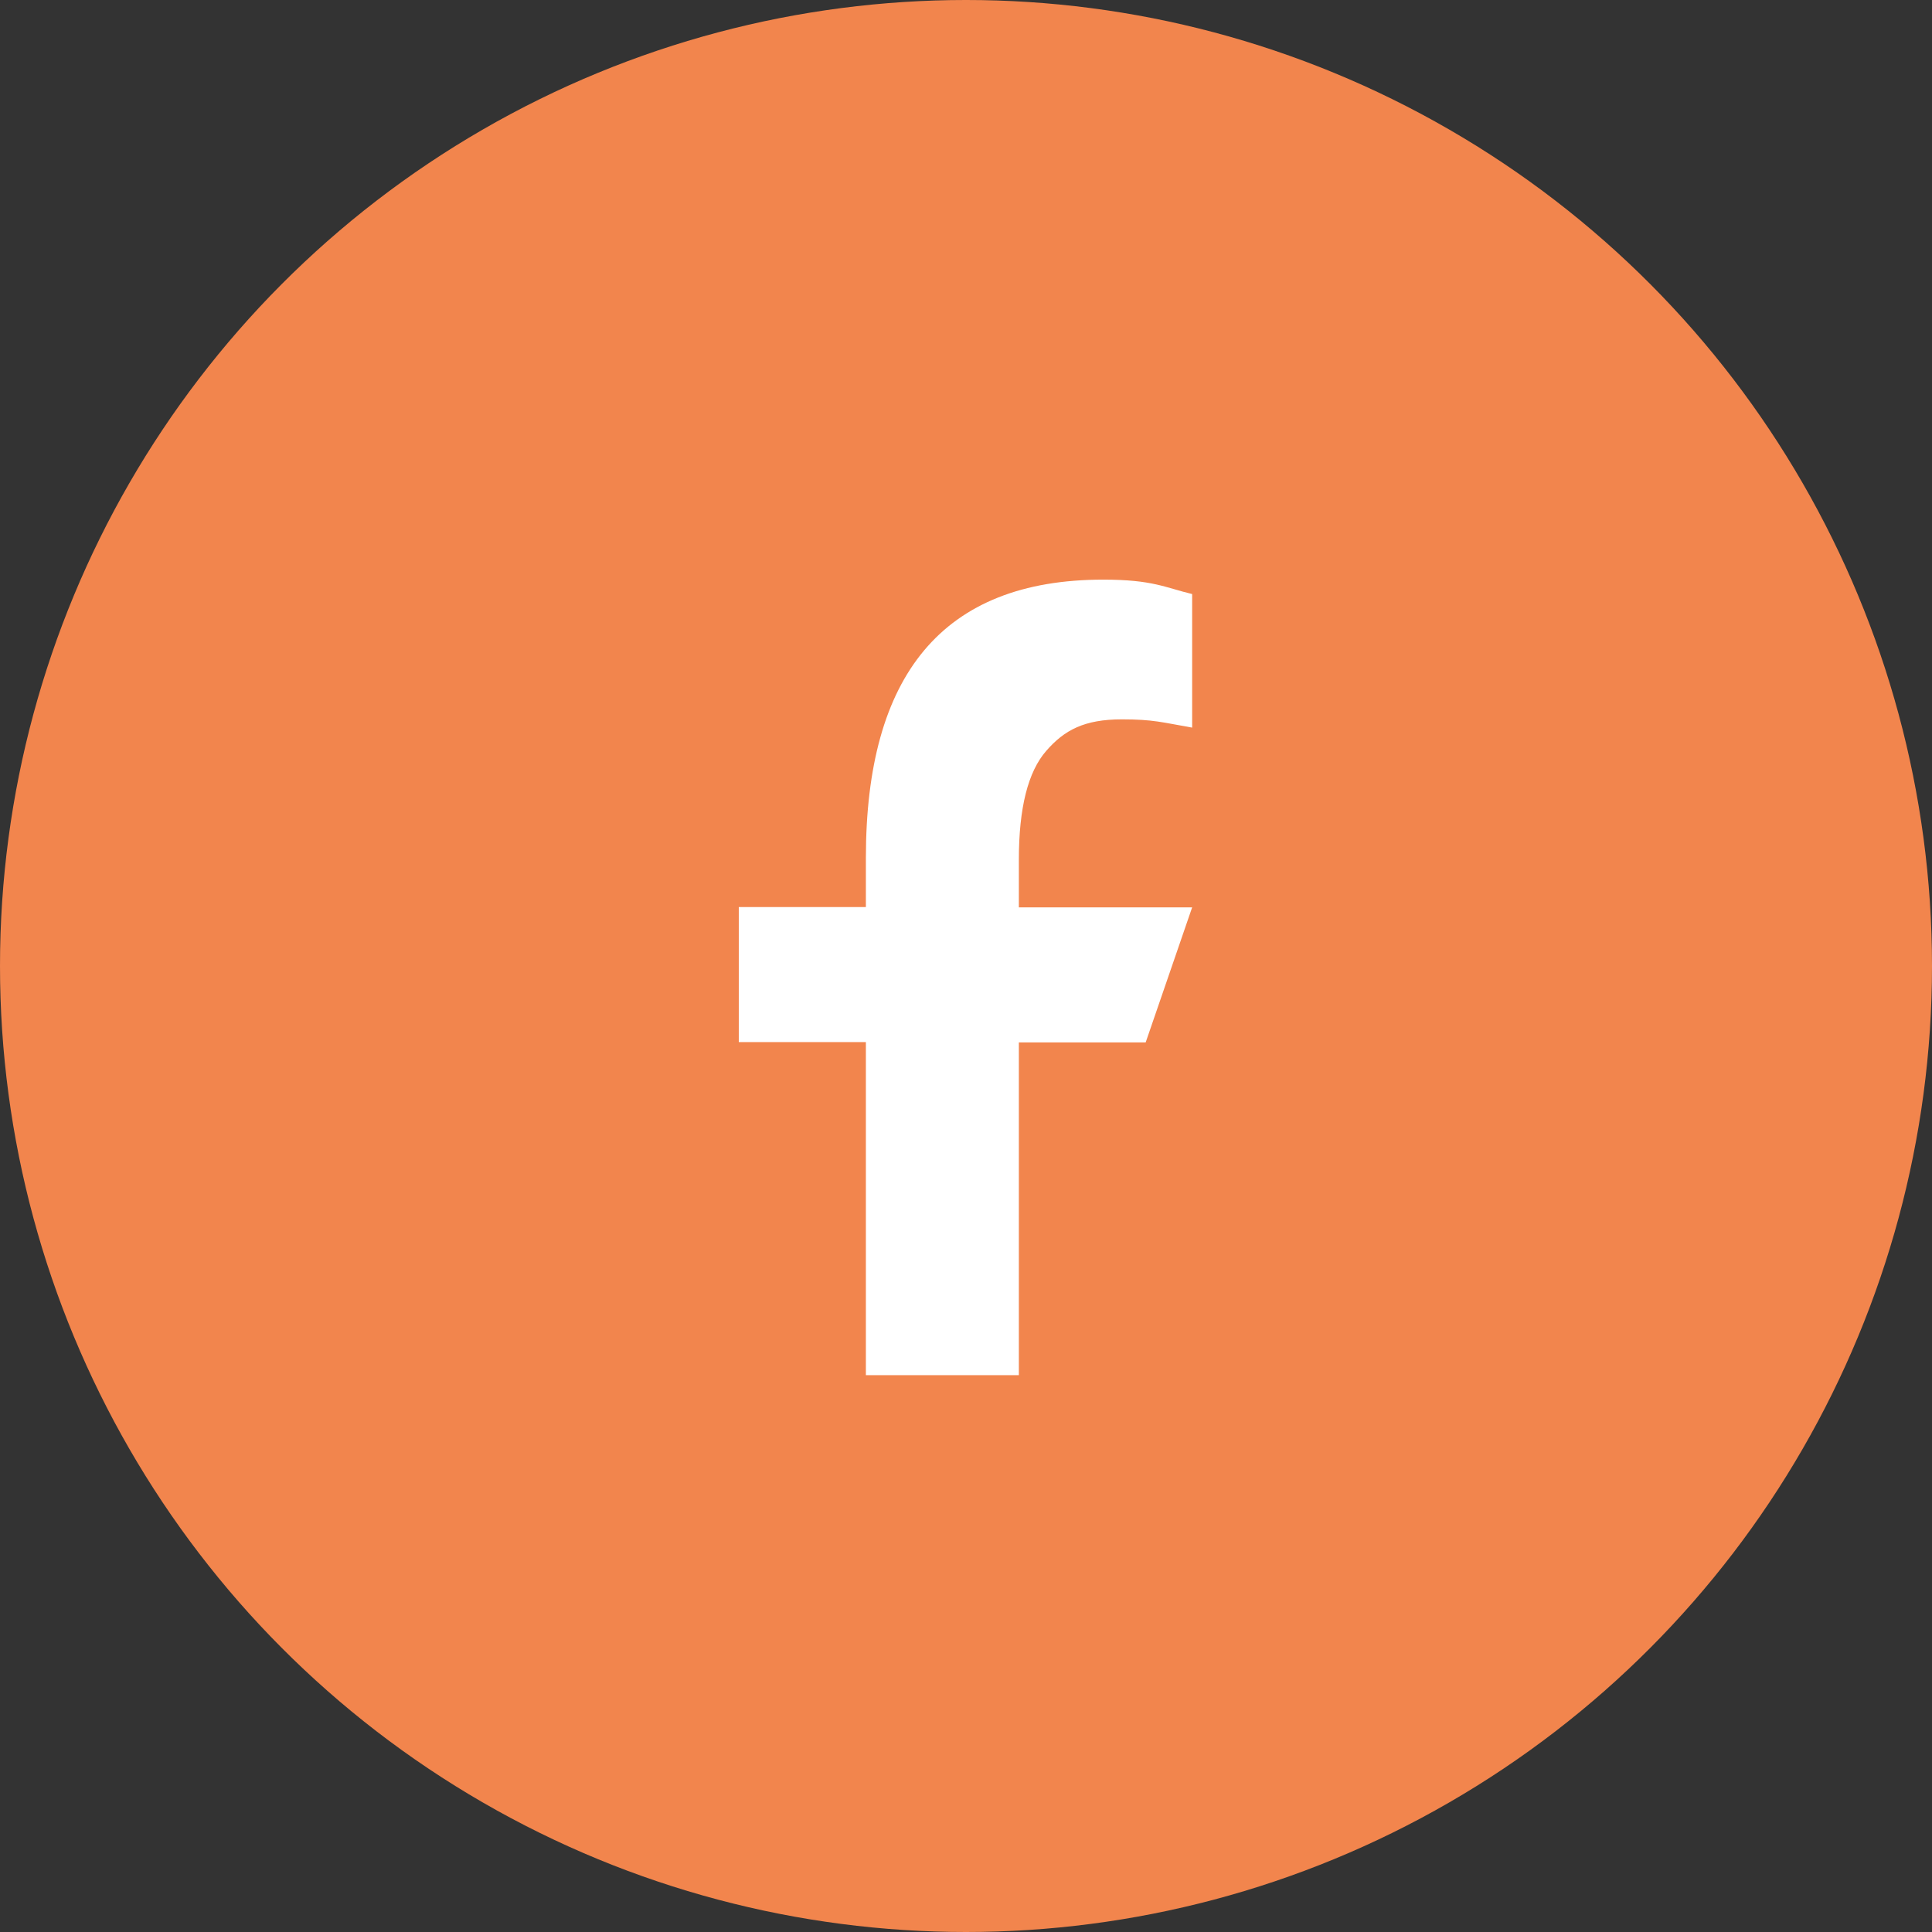 <svg width="56" height="56" viewBox="0 0 56 56" fill="none" xmlns="http://www.w3.org/2000/svg">
<rect x="0" y="0" width="56" height="56" fill="#333333" stroke="none"/>
<circle cx="28" cy="28" r="28" fill="#F2854D"/>
<path d="M29.532 30.206V39.86H25.098V30.206H21.414V26.292H25.098V24.868C25.098 19.581 27.307 16.801 31.98 16.801C33.413 16.801 33.771 17.031 34.555 17.219V21.09C33.677 20.937 33.43 20.851 32.517 20.851C31.434 20.851 30.854 21.158 30.326 21.764C29.797 22.369 29.532 23.418 29.532 24.919V26.301H34.555L33.208 30.215H29.532V30.206Z" fill="white"/>
</svg>
